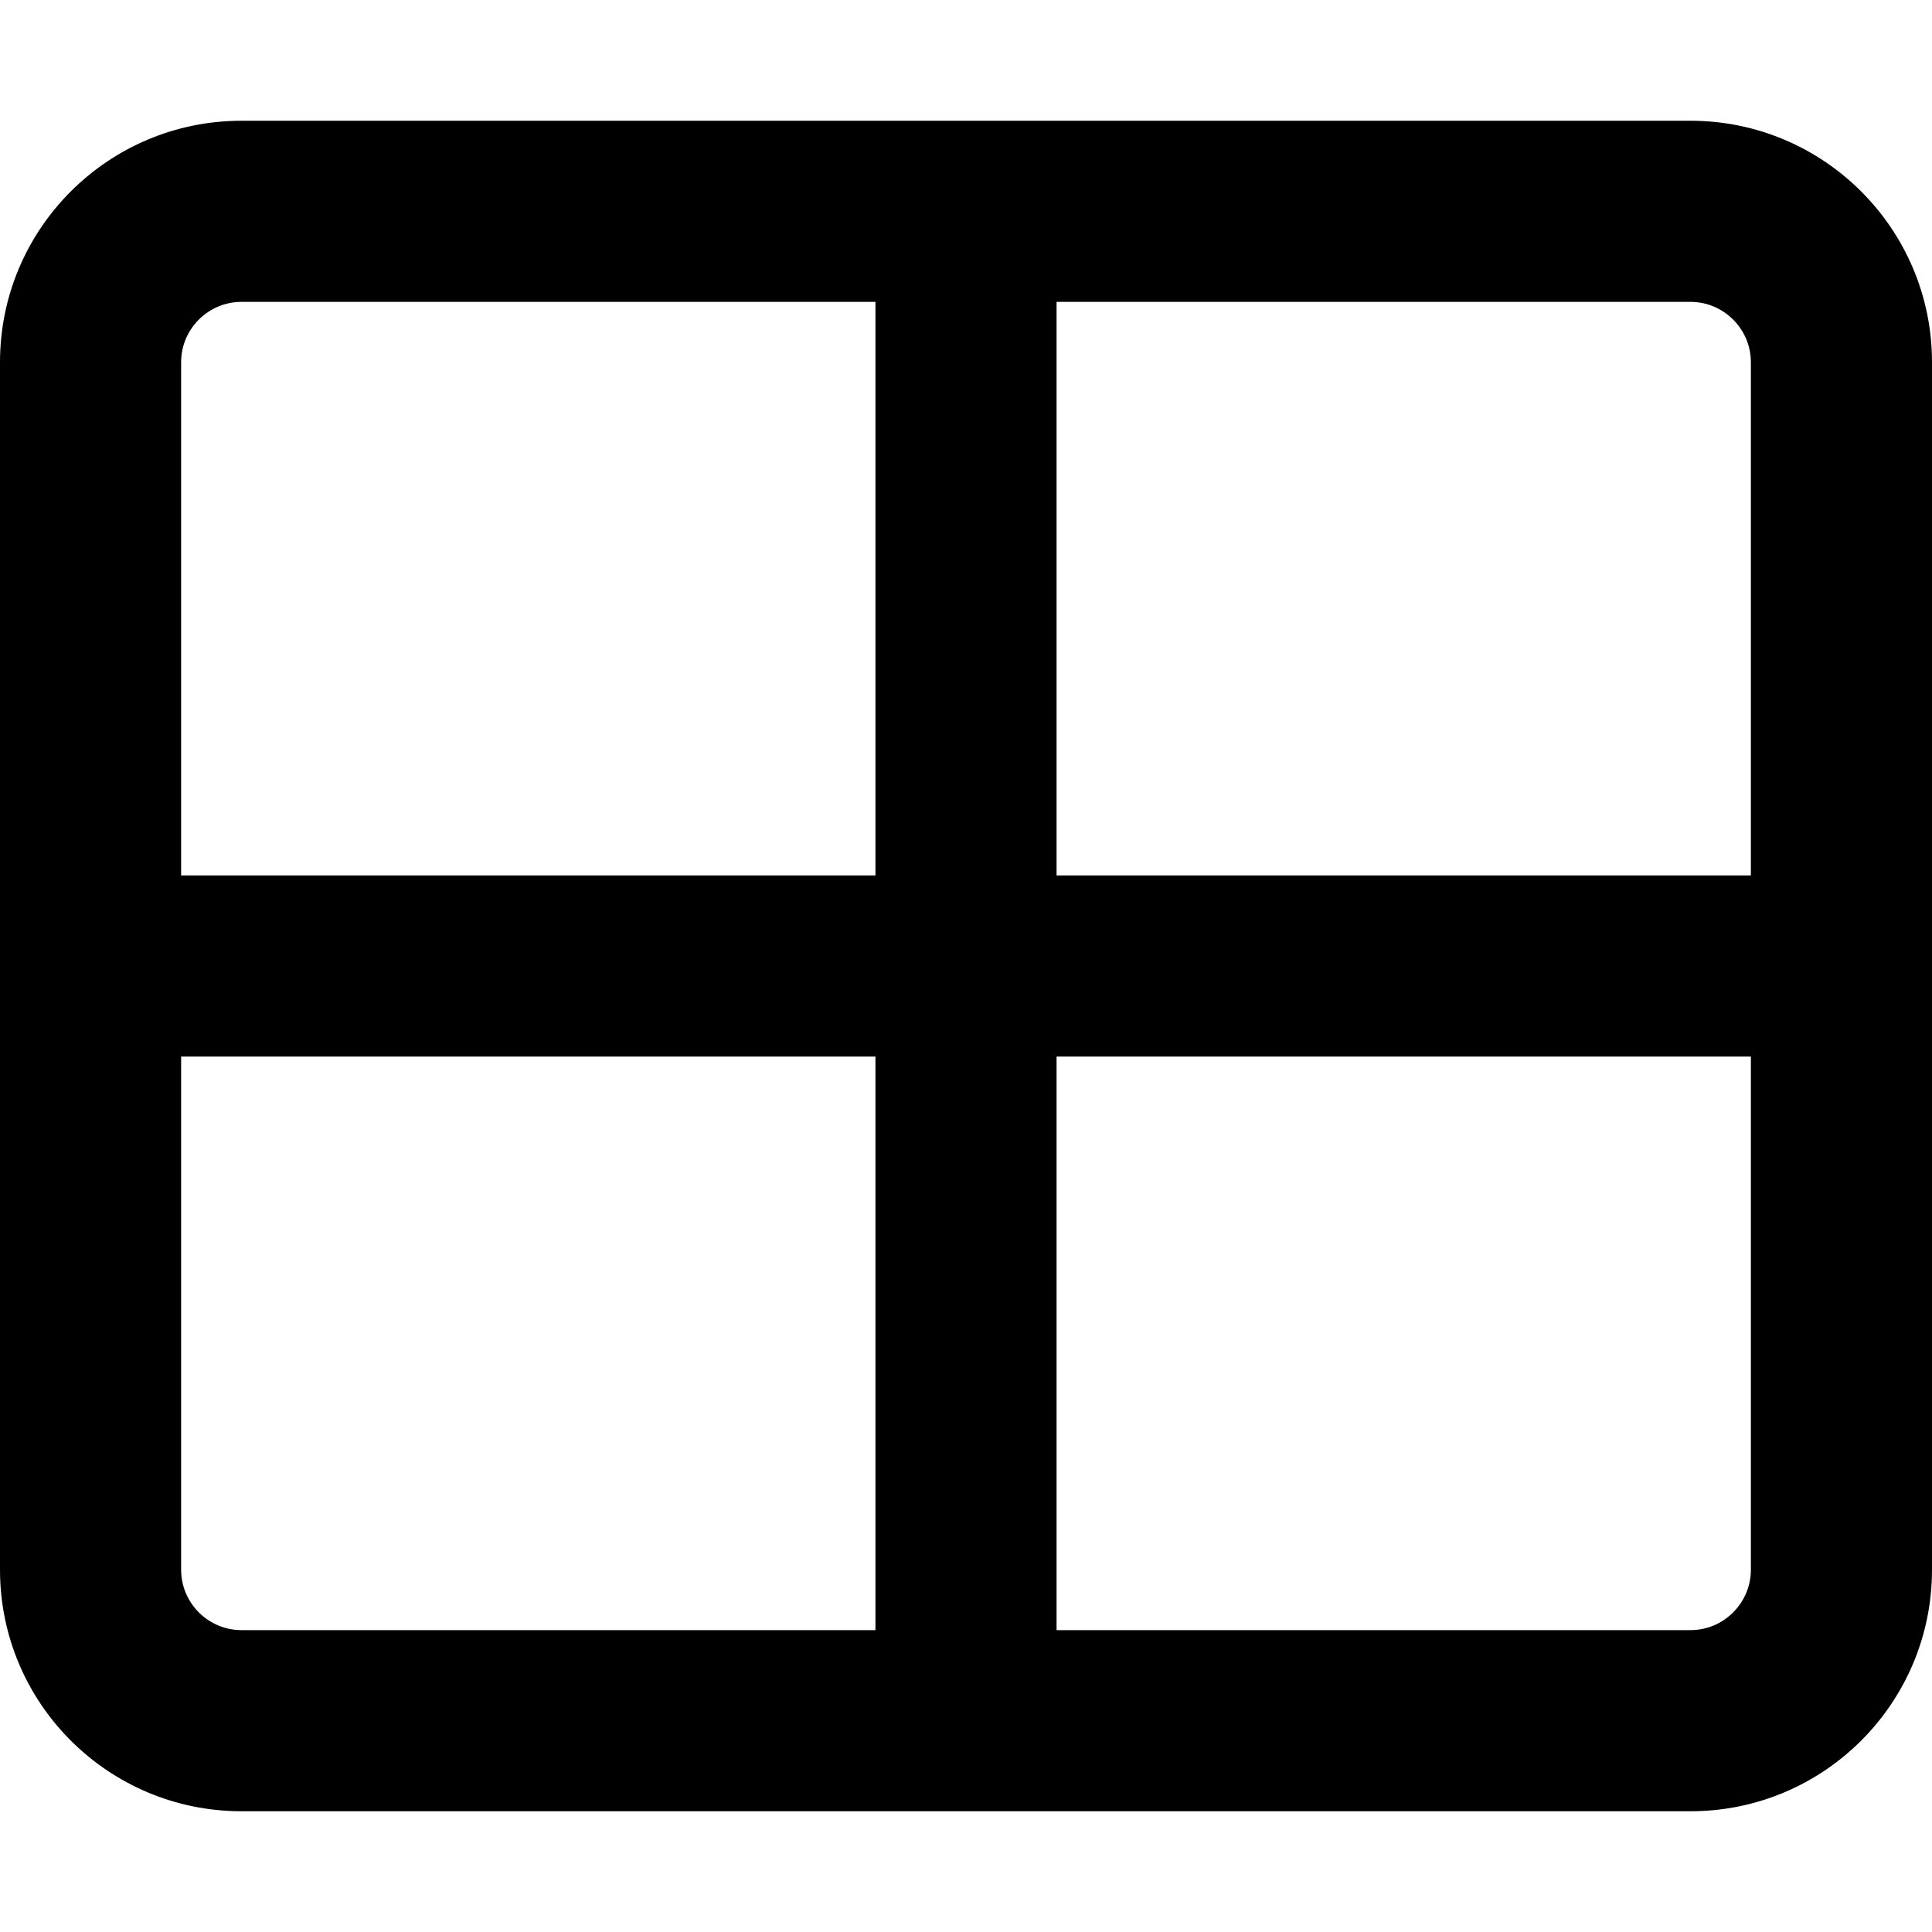 <svg xmlns="http://www.w3.org/2000/svg" viewBox="0 0 512 512"><!--! Font Awesome Pro 6.0.0-alpha3 by @fontawesome - https://fontawesome.com License - https://fontawesome.com/license (Commercial License) --><path d="M448 32H64C28.65 32 0 60.65 0 96v320c0 35.35 28.65 64 64 64h384c35.35 0 64-28.65 64-64V96C512 60.65 483.3 32 448 32zM464 96v136h-184V80H448C456.8 80 464 87.18 464 96zM64 80h168v152H48V96C48 87.18 55.18 80 64 80zM48 416V280h184v152H64C55.18 432 48 424.8 48 416zM448 432h-168V280h184V416C464 424.8 456.8 432 448 432z"/></svg>